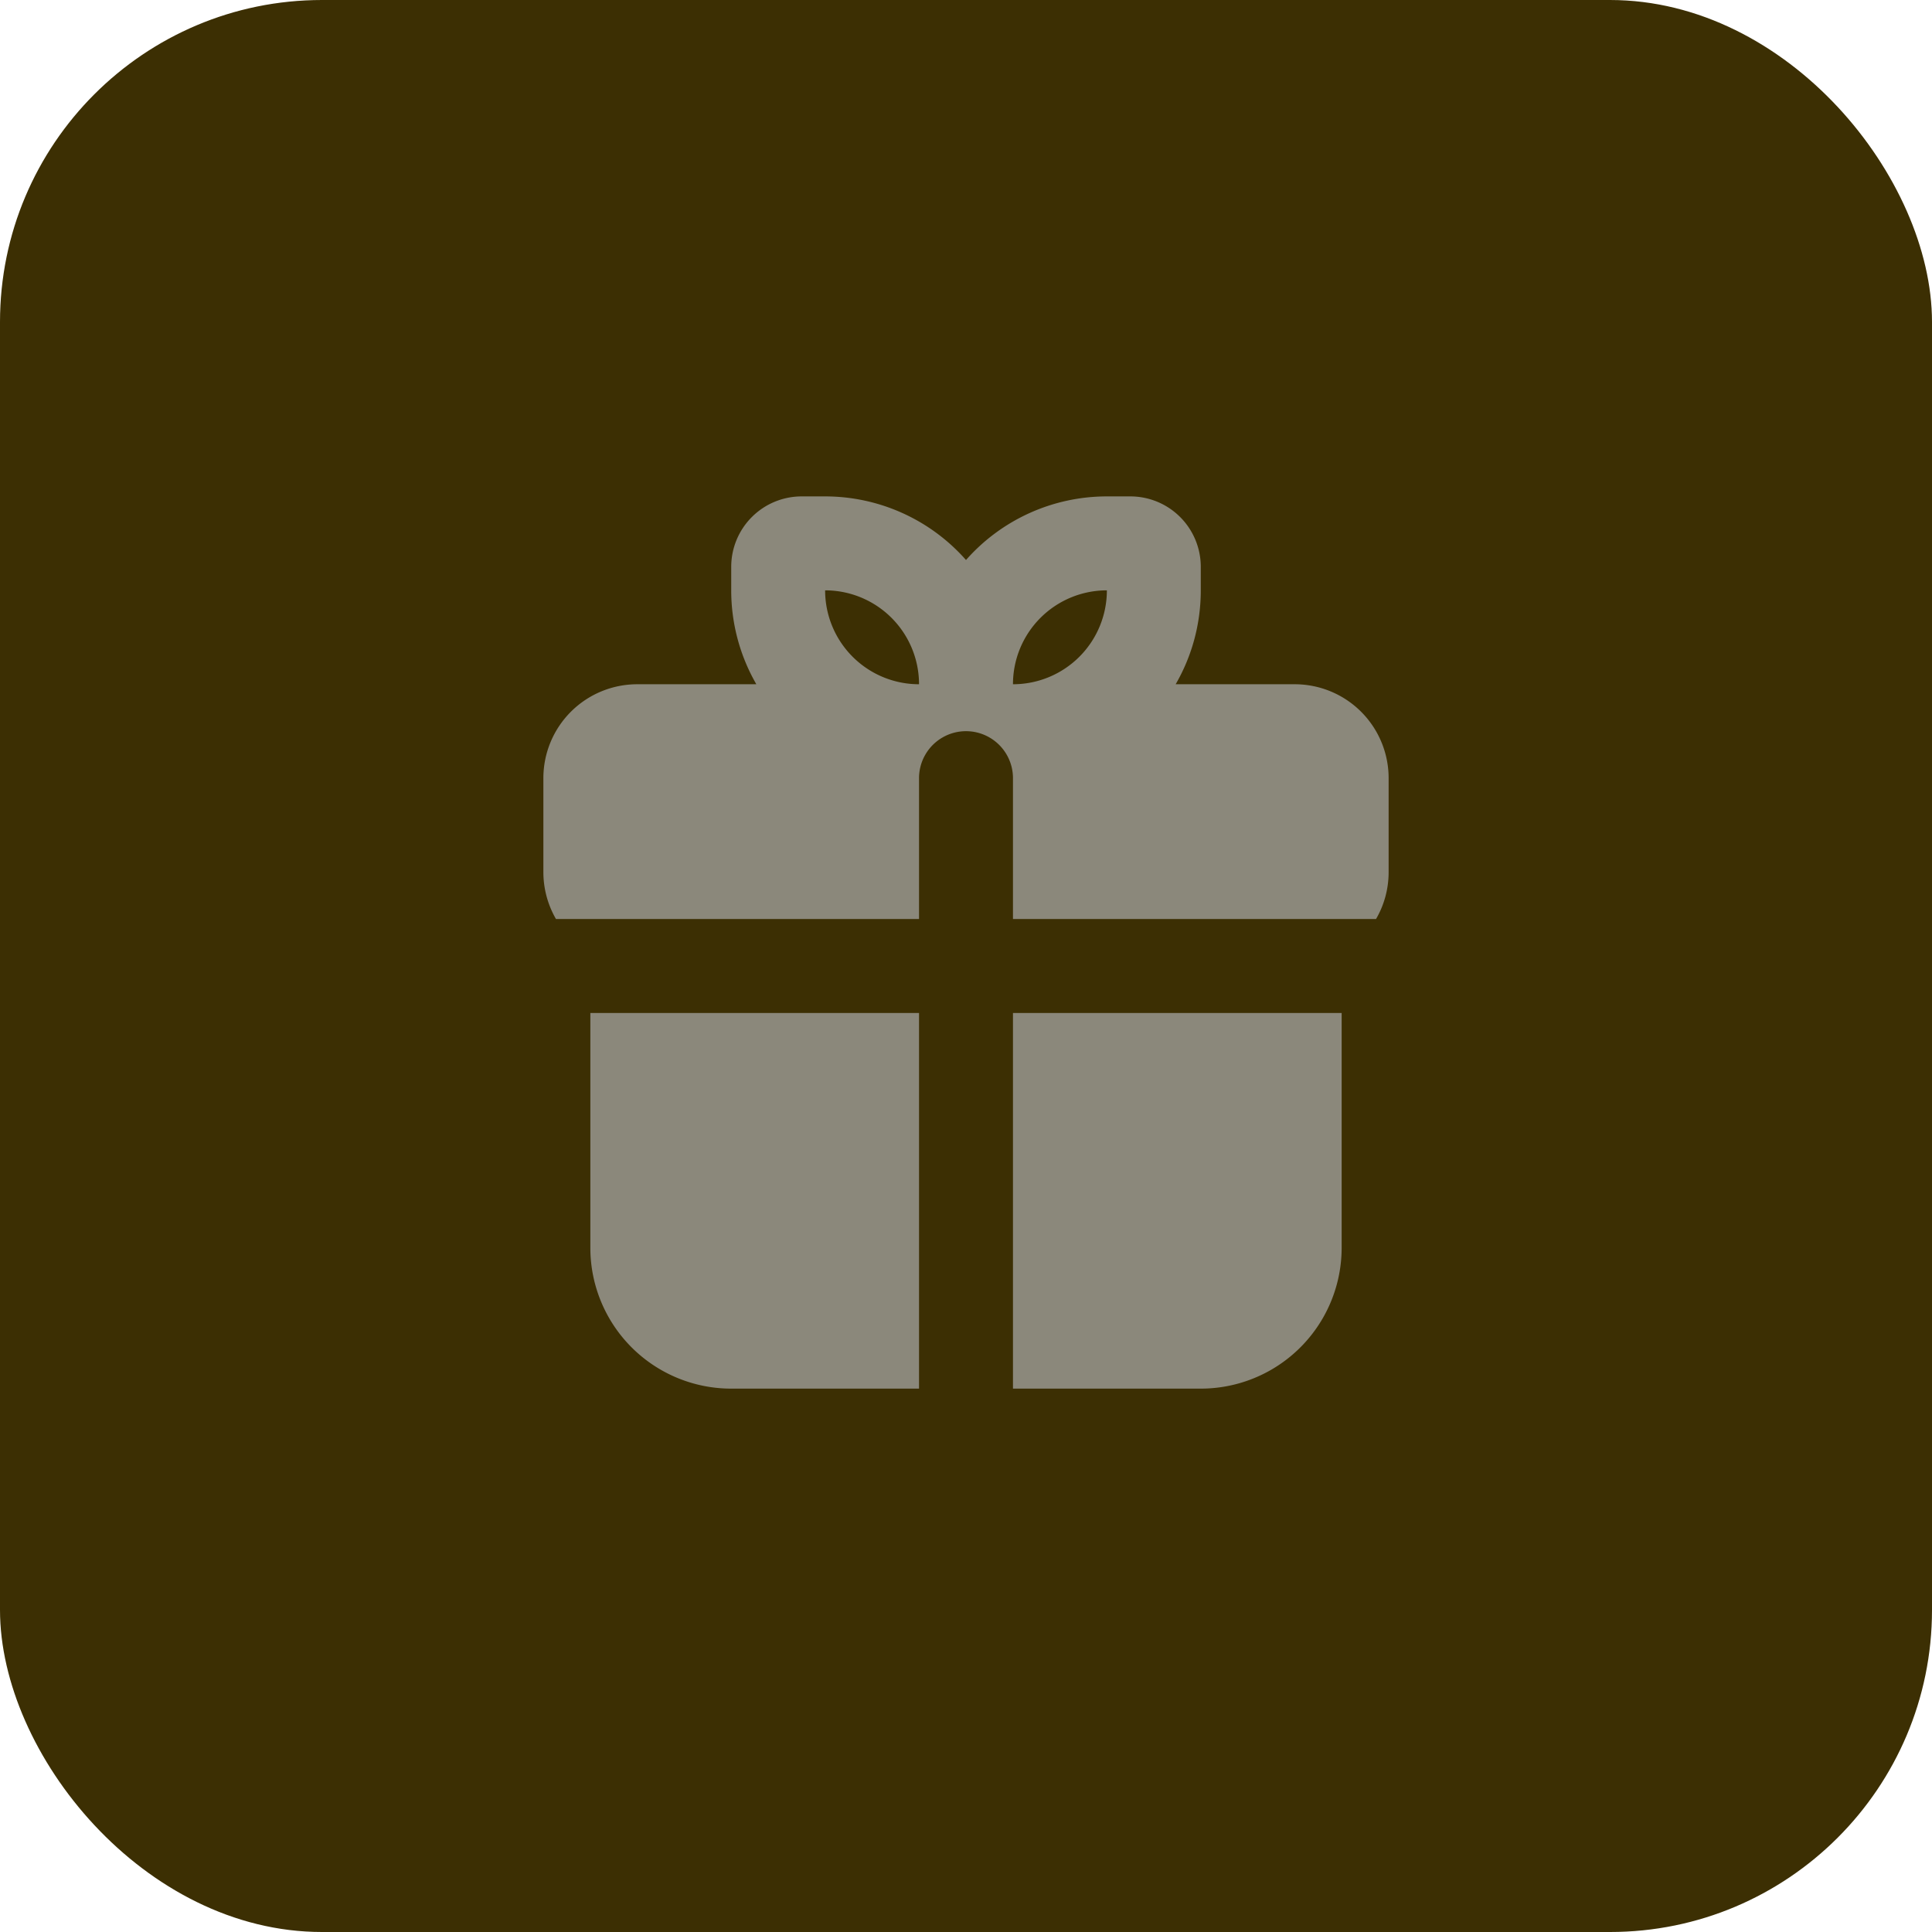 <svg xmlns="http://www.w3.org/2000/svg" width="48" height="48" fill="none"><rect width="48" height="48" fill="#3C2F03" rx="8"/><path fill="#8B887B" fill-rule="evenodd" d="M33.333 25.167V31a3.5 3.5 0 0 1-3.5 3.5h-4.666v-9.333h8.166zm-10.5 0V34.5h-4.666a3.5 3.5 0 0 1-3.5-3.5v-5.833h8.166zM20.5 12.333a4.666 4.666 0 0 1 3.5 1.58 4.667 4.667 0 0 1 3.5-1.58h.583a1.75 1.75 0 0 1 1.75 1.75v.584c0 .85-.227 1.647-.624 2.333h2.958a2.333 2.333 0 0 1 2.333 2.333v2.334c0 .424-.113.823-.313 1.166h-9.02v-3.5a1.167 1.167 0 0 0-2.334 0v3.5h-9.02a2.333 2.333 0 0 1-.313-1.166v-2.334A2.333 2.333 0 0 1 15.833 17h2.958a4.666 4.666 0 0 1-.624-2.333v-.584a1.75 1.75 0 0 1 1.75-1.75h.583zm0 2.334A2.333 2.333 0 0 0 22.833 17a2.333 2.333 0 0 0-2.333-2.333zm7 0A2.333 2.333 0 0 0 25.167 17a2.333 2.333 0 0 0 2.333-2.333z" clip-rule="evenodd"/></svg>